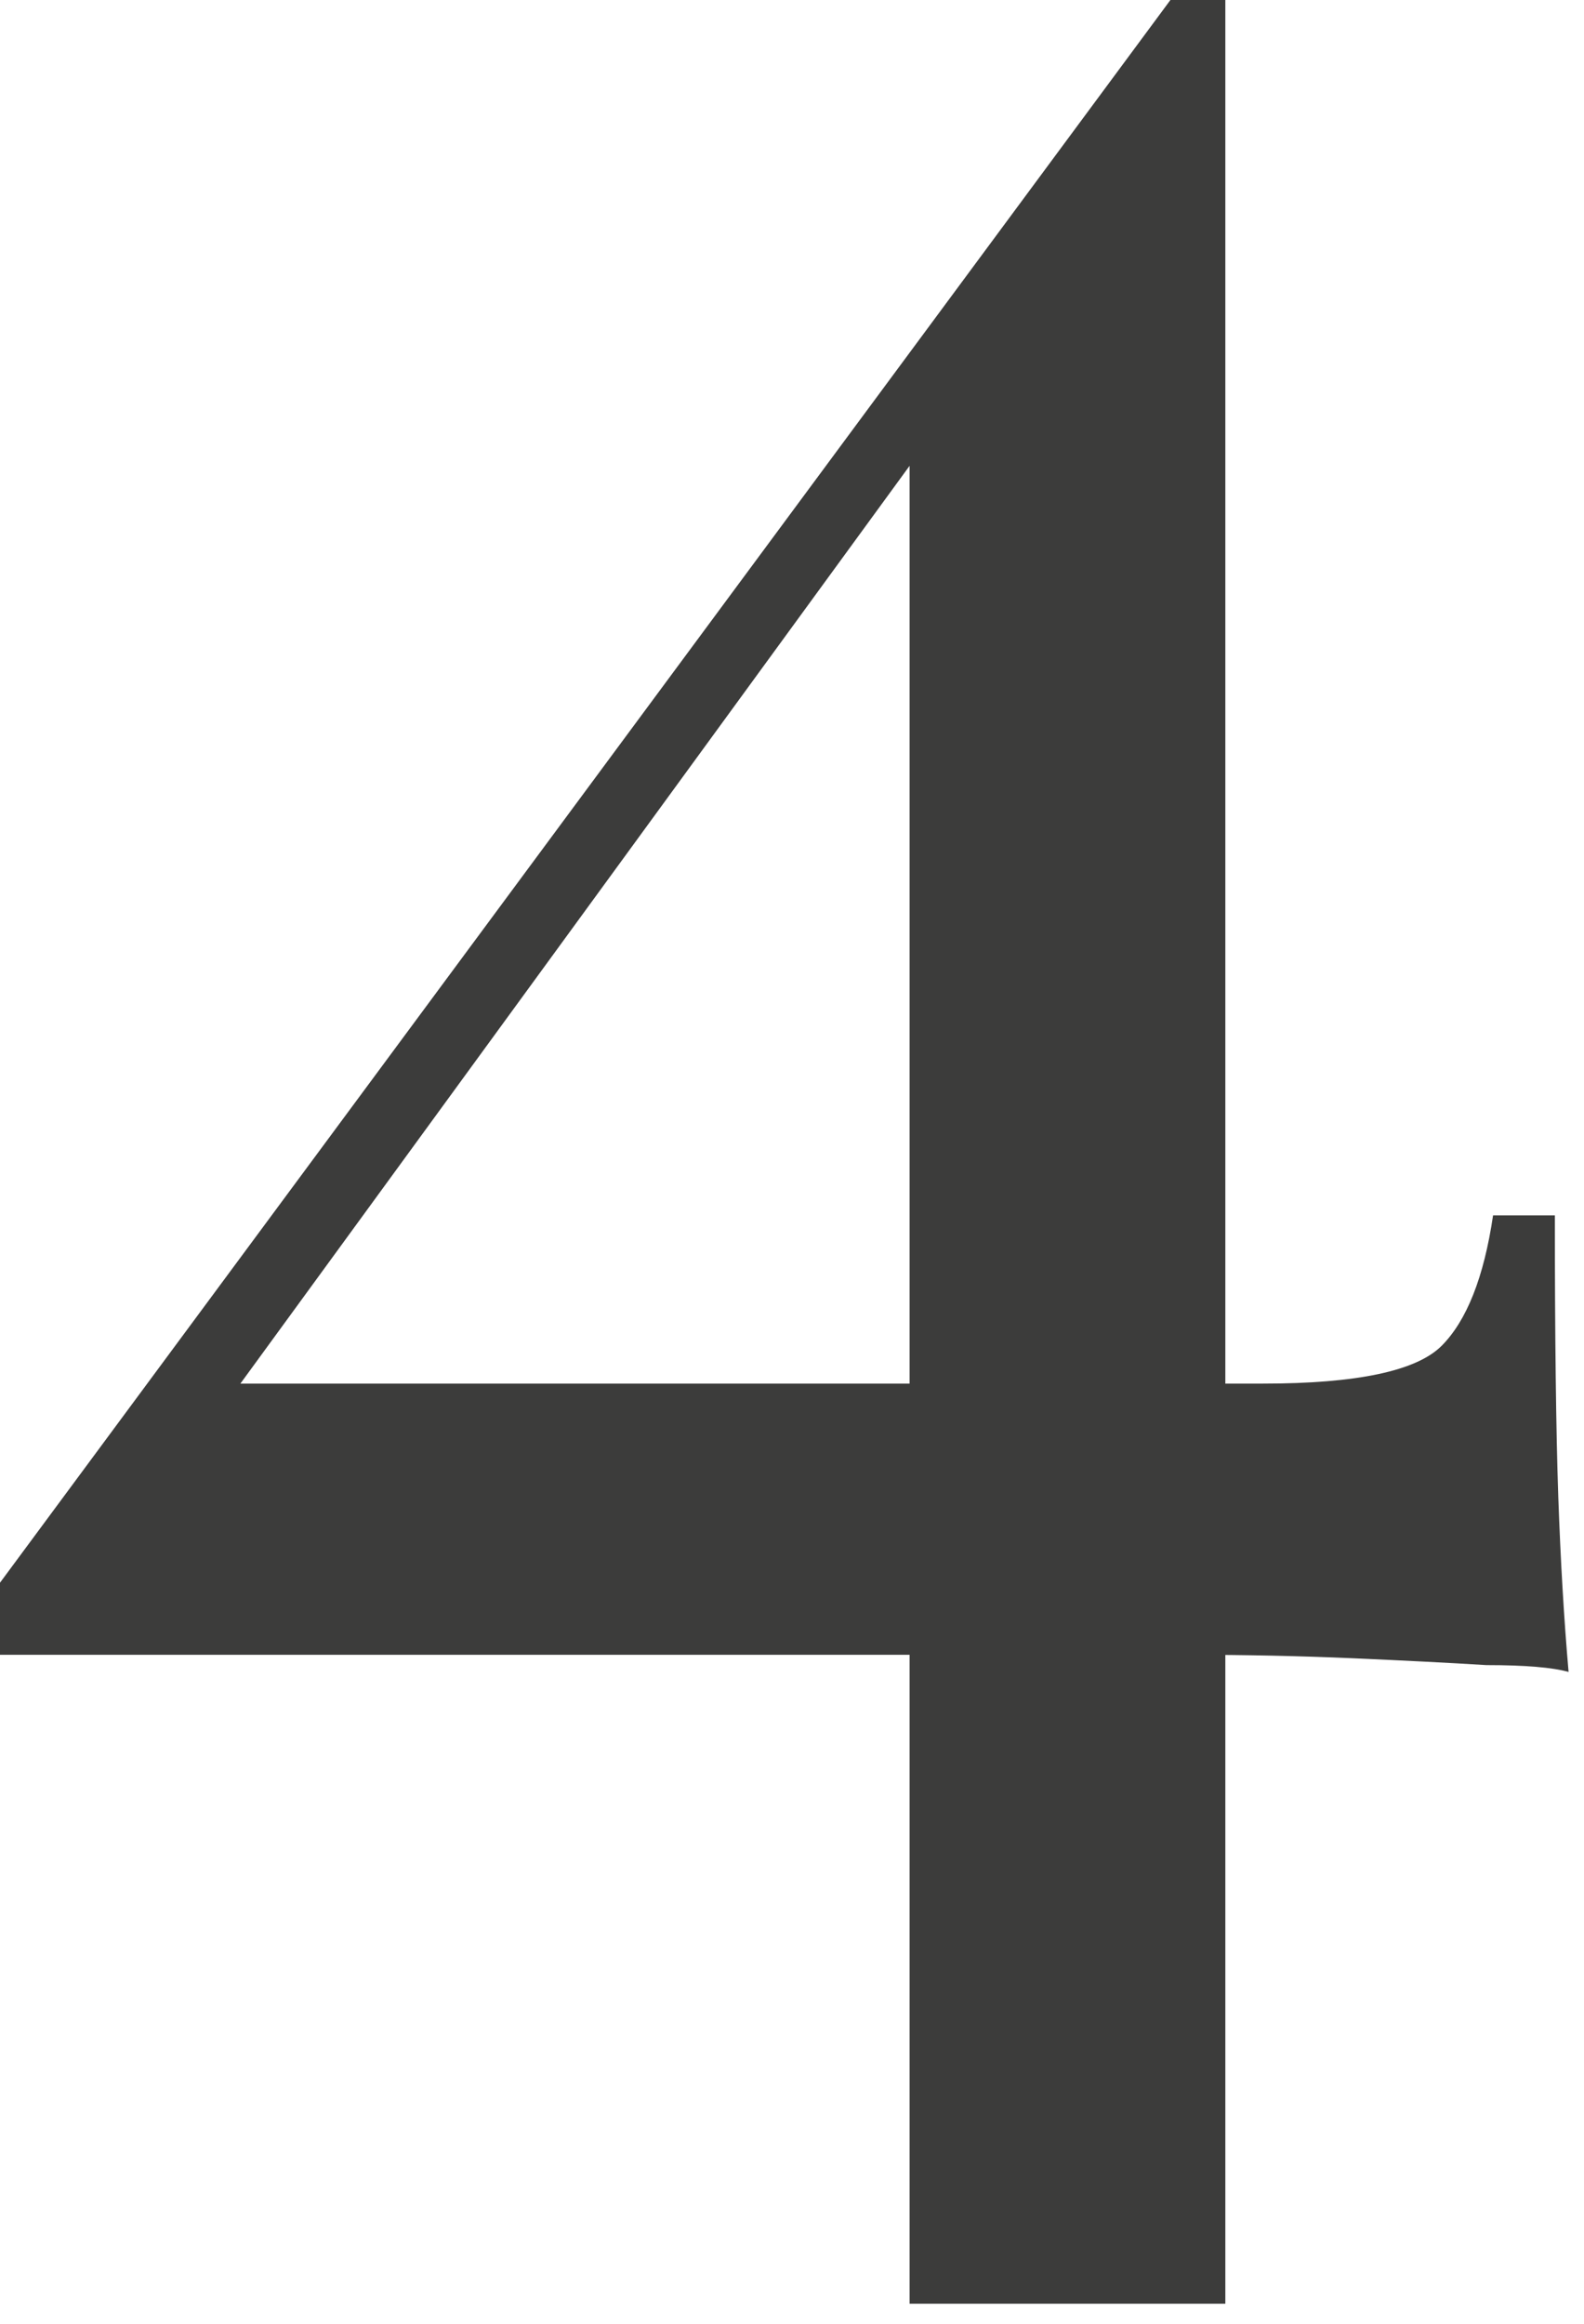<?xml version="1.0" encoding="utf-8"?>
<svg xmlns="http://www.w3.org/2000/svg" fill="none" height="100%" overflow="visible" preserveAspectRatio="none" style="display: block;" viewBox="0 0 30 44" width="100%">
<path d="M22.167 0L22.427 1.69L3.51 27.628L3.77 26.198H23.922C25.699 26.198 26.826 25.959 27.303 25.483C27.779 25.006 28.105 24.183 28.278 23.012H29.448C29.448 25.309 29.47 27.086 29.513 28.343C29.556 29.556 29.621 30.662 29.708 31.658C29.405 31.572 28.885 31.528 28.148 31.528C27.454 31.485 26.609 31.442 25.613 31.398C24.616 31.355 23.597 31.333 22.557 31.333C21.517 31.333 20.499 31.333 19.502 31.333H0V29.968L22.167 0ZM23.207 0V43.62H17.227V7.671L22.167 0H23.207Z" fill="#3C3C3B" id="4"/>
</svg>